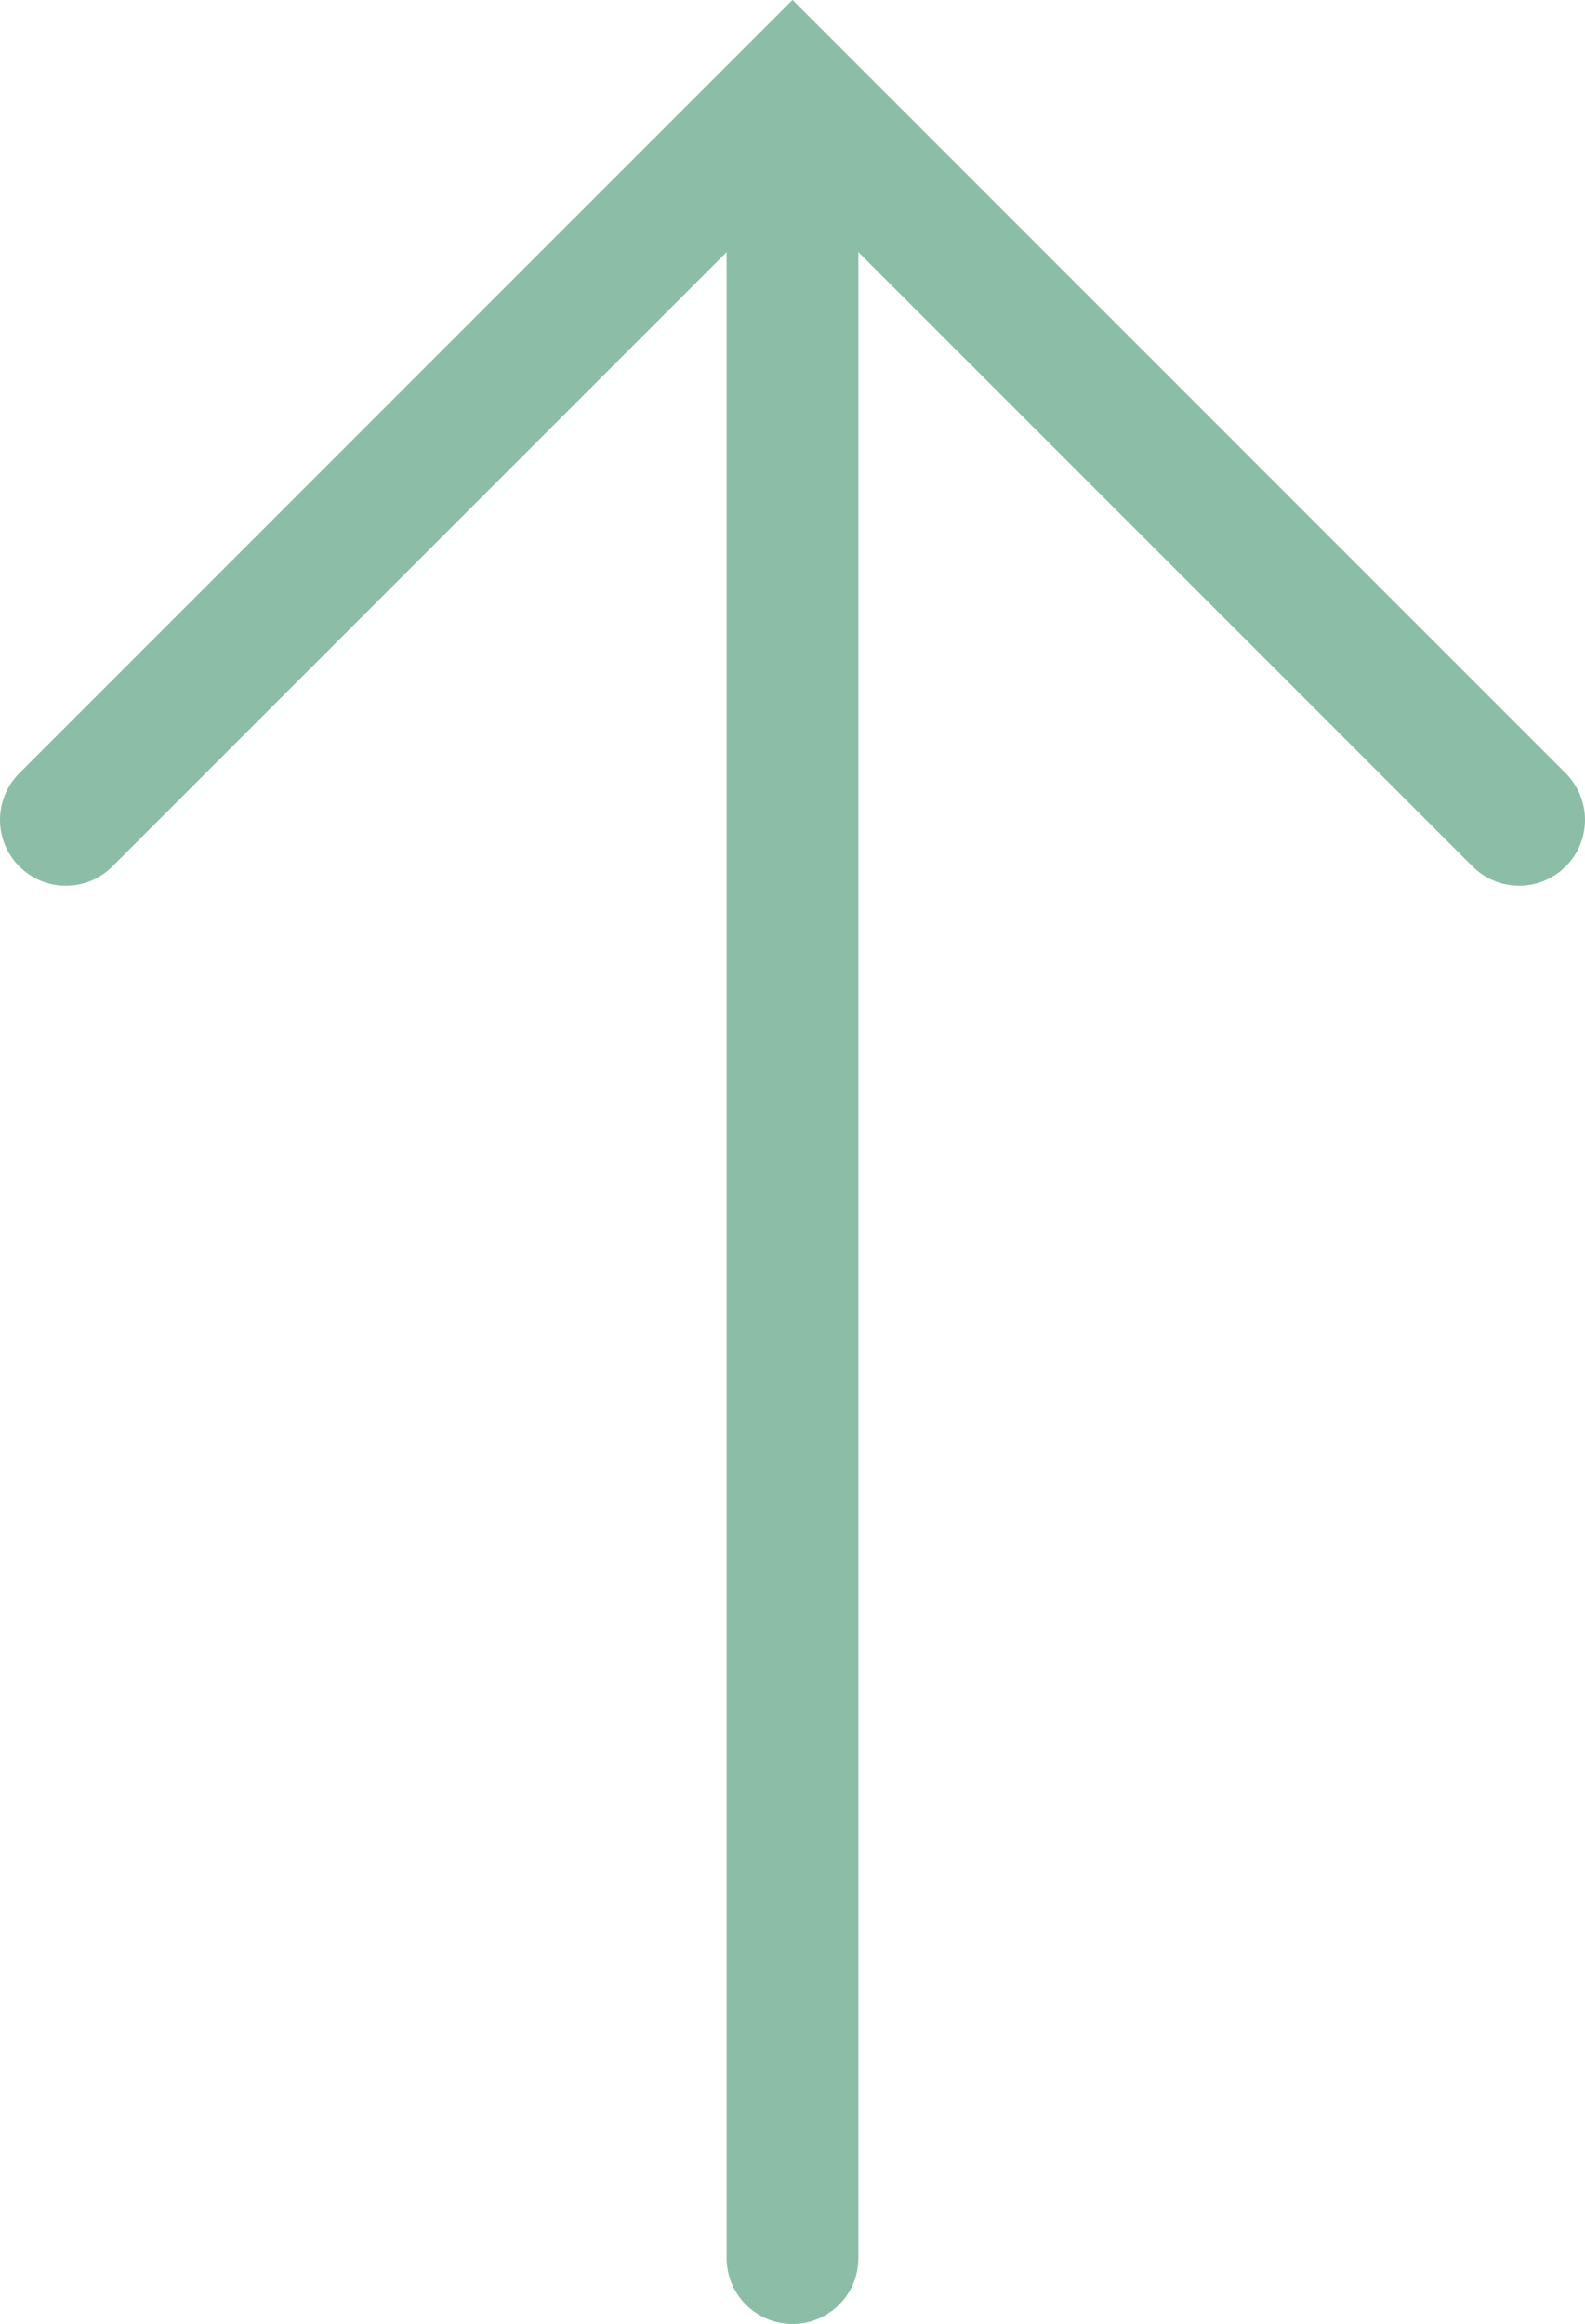 <svg xmlns="http://www.w3.org/2000/svg" width="24.062" height="35.276" viewBox="0 0 24.062 35.276">
    <defs>
        <clipPath id="ldxqr0c3xa">
            <path data-name="Rectangle 441" transform="translate(0 .001)" style="fill:none;stroke:#8cbea7" d="M0 0h24.062v35.276H0z"/>
        </clipPath>
    </defs>
    <g data-name="Group 1466">
        <g data-name="Group 1239" style="clip-path:url(#ldxqr0c3xa)" transform="translate(0 -.001)">
            <path data-name="Path 4011" d="M23.062 12.445 12.031 1.414 1 12.445" style="stroke-linecap:round;stroke-width:2px;fill:none;stroke:#8cbea7"/>
            <path data-name="Line 74" transform="translate(12.031 1.945)" style="stroke-linecap:round;stroke-width:2px;fill:none;stroke:#8cbea7" d="M0 0v32.331"/>
        </g>
    </g>
</svg>
